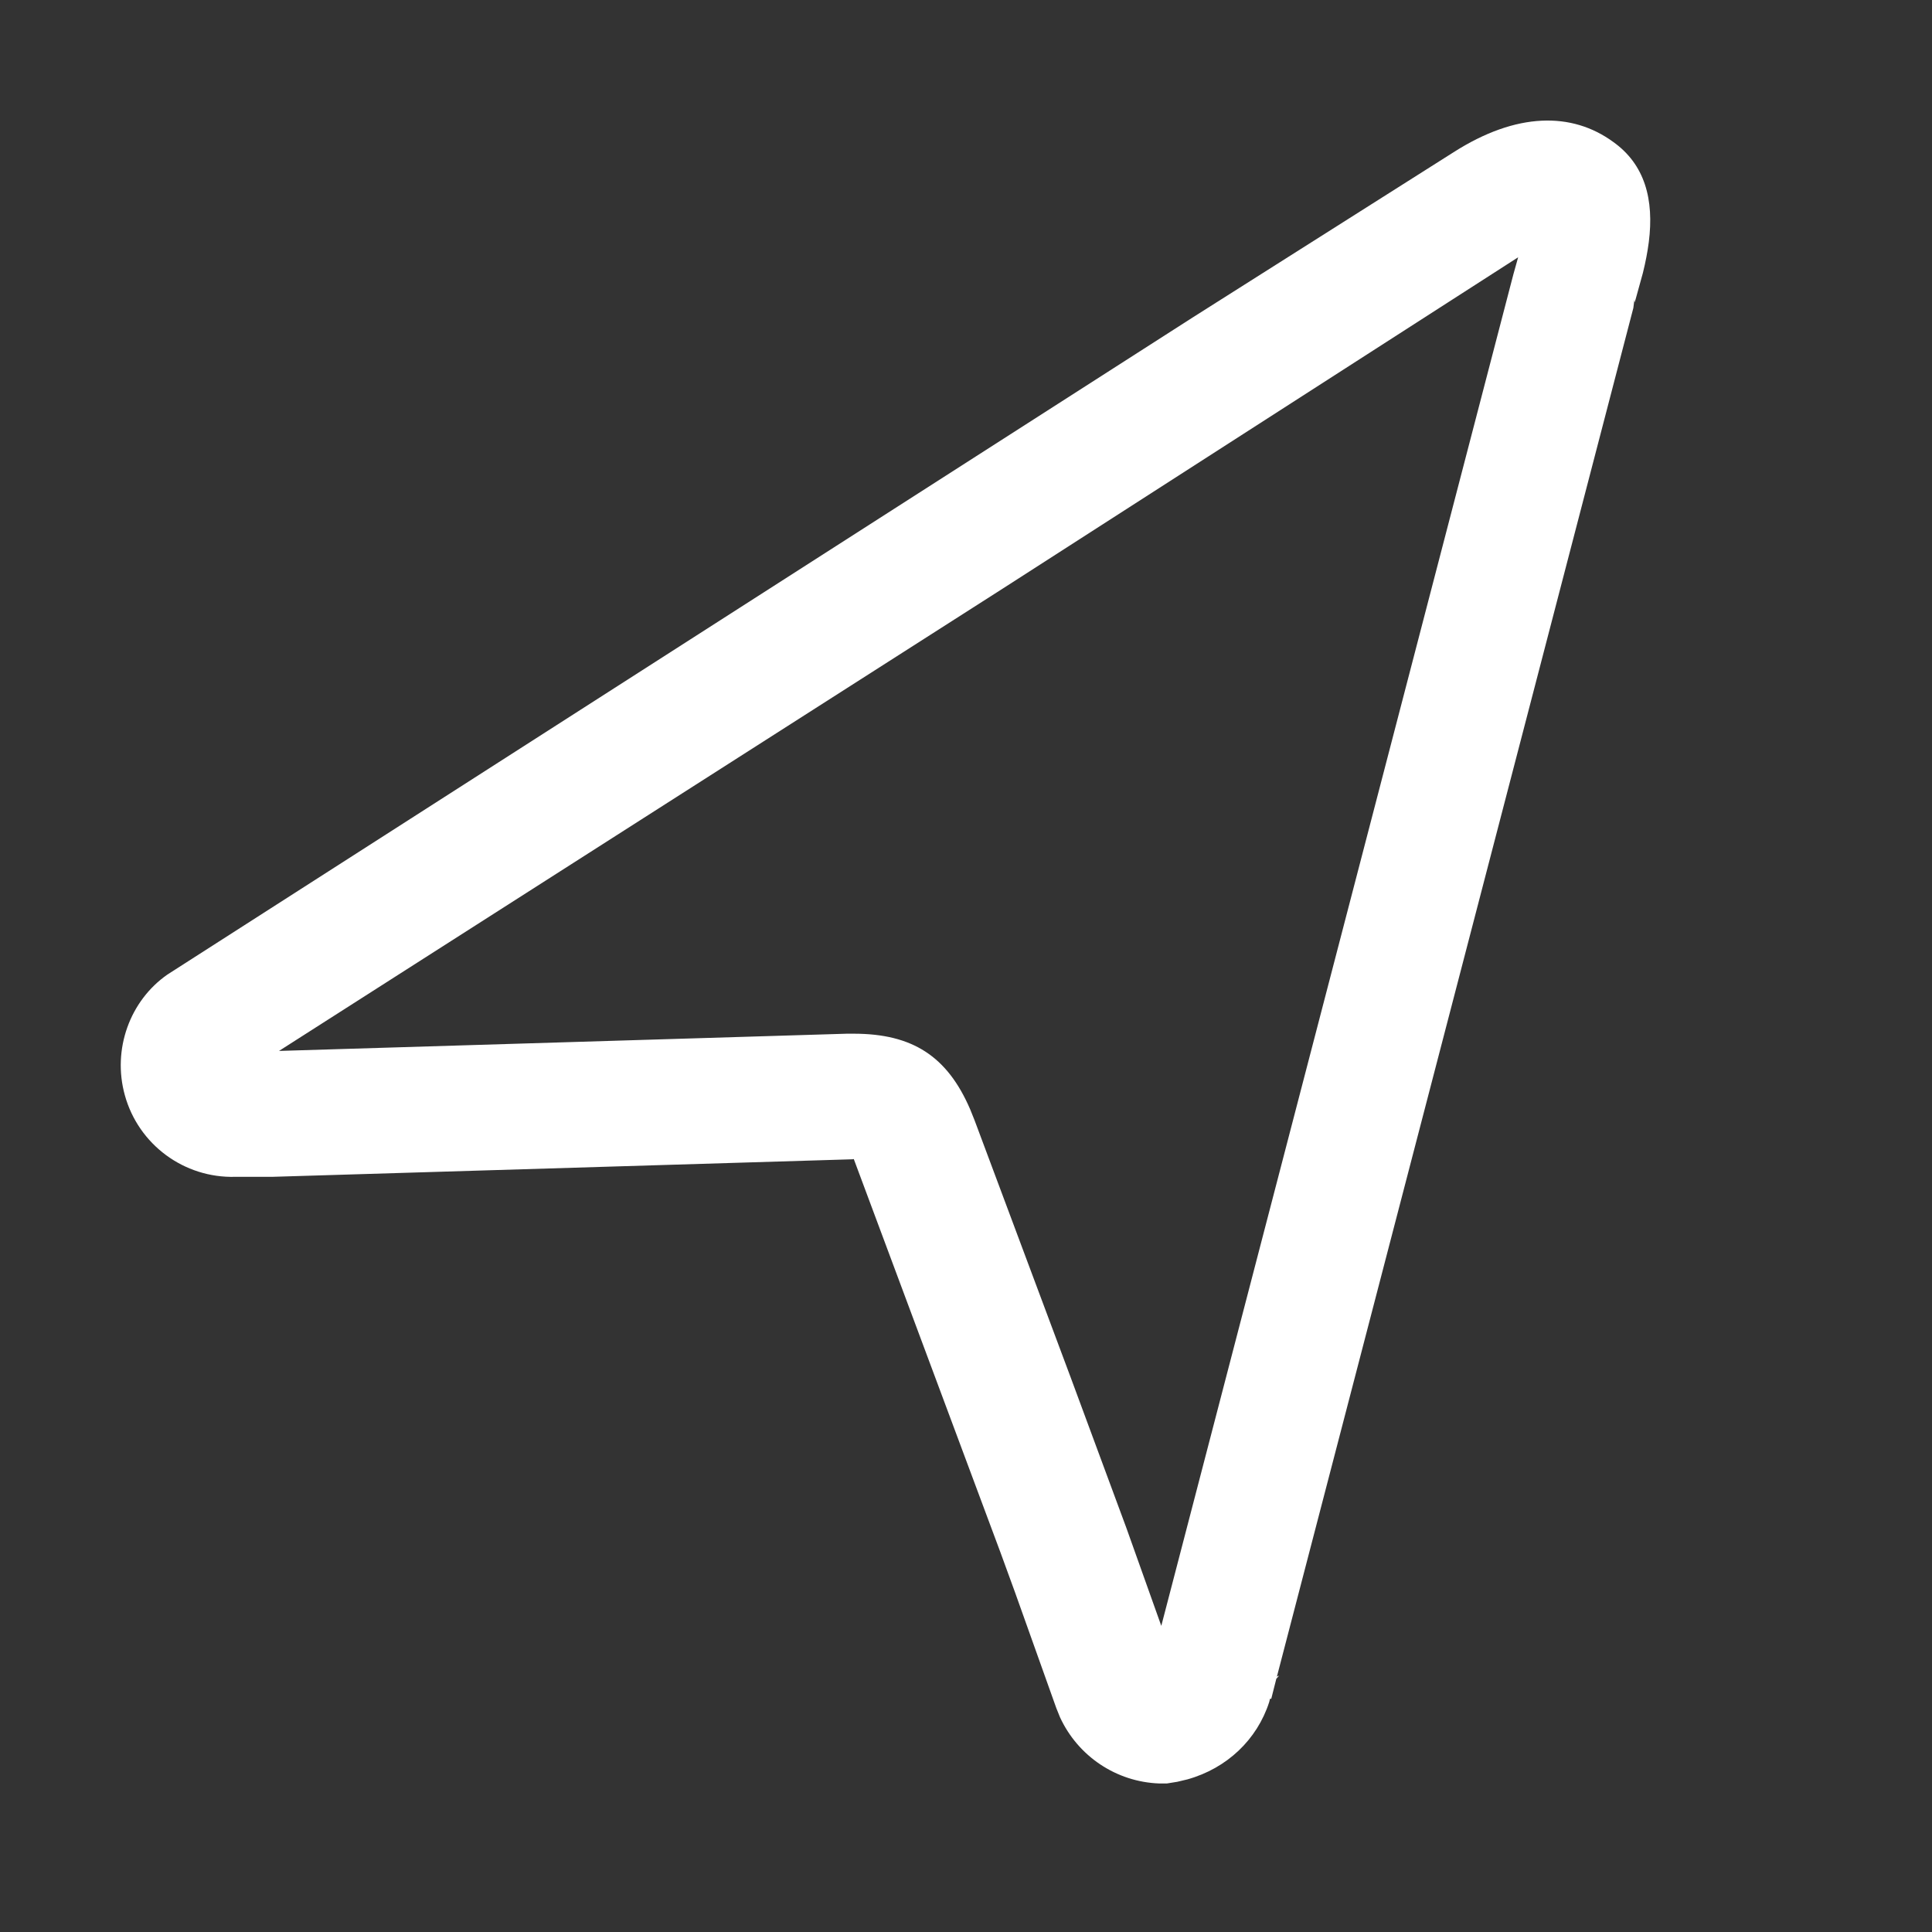 <?xml version='1.0' encoding='UTF-8'?><svg width='24px' height='24px' viewBox='0 0 24 24' version='1.1' xmlns='http://www.w3.org/2000/svg' xmlns:xlink='http://www.w3.org/1999/xlink'><rect x="0" y="0" width="24" height="24" fill="#333333" stroke="none"/><title>9BF7648D-1BB5-43CE-9BE2-D06B0A54F24F</title><g id='Symbols' stroke='none' stroke-width='1' fill='none' fill-rule='evenodd'><g id='Icon-/-Action-/-Zipcode' fill='#FFFFFF'><path d='M18.057,1.891 C18.84,1.391 19.527,1.39 20.037,1.761 C20.434,2.042 20.549,2.478 20.482,3.007 C20.466,3.13 20.443,3.251 20.409,3.389 L20.317,3.722 L20.308,3.747 C20.306,3.753 20.305,3.756 20.304,3.753 L20.303,3.722 L20.29,3.826 L15.862,20.828 C15.884,20.814 15.89,20.813 15.885,20.821 L15.855,20.854 L15.792,21.103 L15.777,21.102 L15.766,21.145 C15.616,21.609 15.243,21.966 14.751,22.104 L14.625,22.134 L14.495,22.155 L14.402,22.155 C13.866,22.136 13.391,21.816 13.168,21.333 L13.122,21.219 L12.608,19.778 L12.427,19.282 L10.606,14.398 L10.59,14.401 L3.381,14.619 L2.923,14.619 C2.287,14.637 1.721,14.219 1.551,13.606 C1.392,13.034 1.615,12.429 2.08,12.106 L14.828,3.936 L18.057,1.891 Z M18.8,3.407 L18.859,3.196 L12.456,7.312 L3.466,13.055 L10.52,12.841 L10.605,12.841 C11.336,12.841 11.768,13.122 12.052,13.781 L12.107,13.918 L13.297,17.102 L13.992,18.98 L14.426,20.197 L18.8,3.407 Z' id='Shape'></path></g></g></svg>